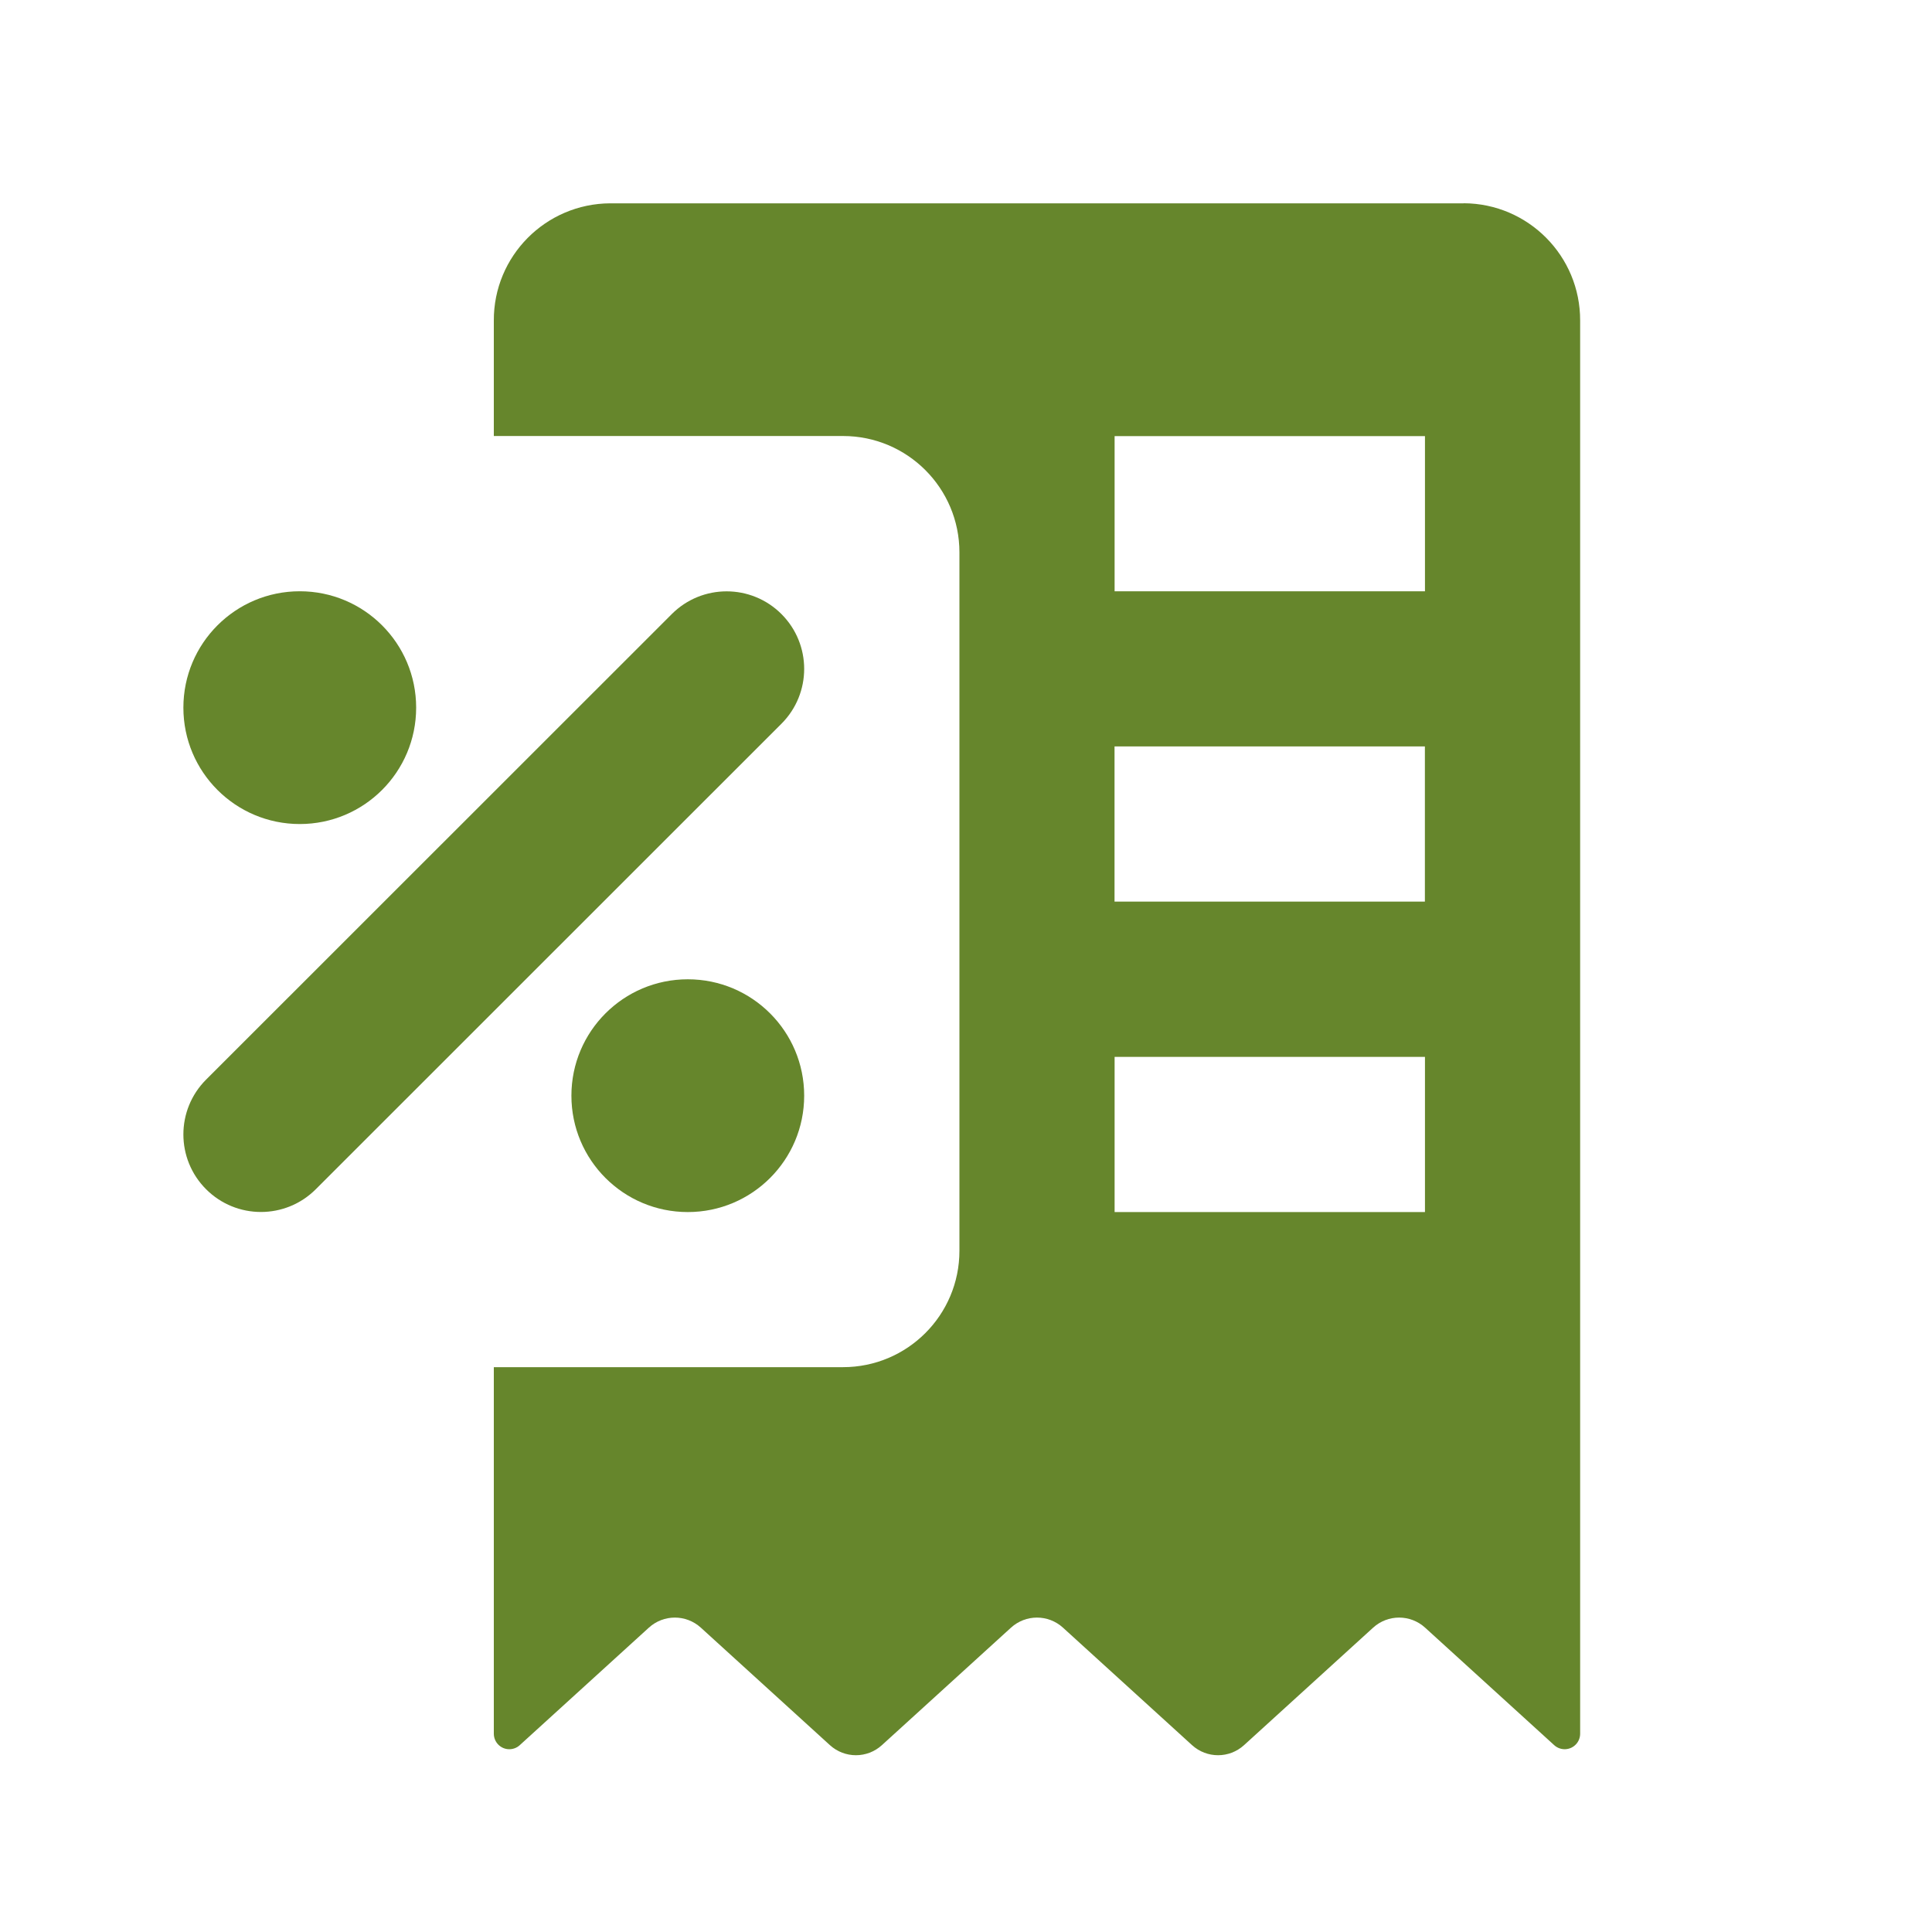 <?xml version="1.0" encoding="UTF-8"?>
<svg id="Ebene_1" data-name="Ebene 1" xmlns="http://www.w3.org/2000/svg" viewBox="0 0 250 250">
  <defs>
    <style>
      .cls-1, .cls-2 {
        fill: #66862c;
      }

      .cls-2 {
        fill-rule: evenodd;
      }
    </style>
  </defs>
  <g id="Gruppe_248" data-name="Gruppe 248">
    <path id="Pfad_331" data-name="Pfad 331" class="cls-2" d="M189.41,26.31h-110.45c-8.35.04-15.1,6.83-15.06,15.19v14.92h45.19c8.32,0,15.06,6.74,15.06,15.06v90.37c0,8.32-6.74,15.06-15.06,15.06h-45.19v47.42c0,1.11.88,2.01,1.99,2.02.5,0,.99-.18,1.36-.52l16.71-15.21c1.91-1.74,4.82-1.74,6.73,0l16.7,15.2c1.91,1.74,4.82,1.74,6.73,0l16.7-15.2c1.91-1.74,4.82-1.74,6.73,0l16.7,15.2c1.91,1.74,4.82,1.74,6.73,0l16.7-15.2c1.91-1.74,4.82-1.74,6.73,0l16.71,15.21c.82.74,2.09.68,2.83-.14.34-.37.52-.86.52-1.36V41.49c.03-8.35-6.71-15.15-15.06-15.19ZM184.39,56.43h-40.16v20.08h40.16v-20.08ZM144.22,96.59h40.16v20.08h-40.16v-20.08ZM184.39,136.76h-40.16v20.08h40.16v-20.08Z"/>
    <path id="Pfad_332" data-name="Pfad 332" class="cls-1" d="M101.12,93.65c3.92-3.92,3.92-10.27,0-14.19-3.92-3.92-10.27-3.92-14.19,0h0l-60.26,60.24c-3.92,3.92-3.92,10.27,0,14.19,3.92,3.92,10.27,3.92,14.19,0l60.26-60.24Z"/>
    <path id="Pfad_333" data-name="Pfad 333" class="cls-1" d="M38.79,106.63c8.32,0,15.06-6.74,15.06-15.06s-6.74-15.06-15.06-15.06-15.06,6.74-15.06,15.06h0c0,8.32,6.74,15.06,15.06,15.06Z"/>
    <path id="Pfad_334" data-name="Pfad 334" class="cls-1" d="M104.06,141.78c0,8.32-6.74,15.06-15.06,15.06s-15.06-6.74-15.06-15.06,6.74-15.06,15.06-15.06h0c8.32,0,15.06,6.74,15.06,15.06Z"/>
  </g>
</svg>